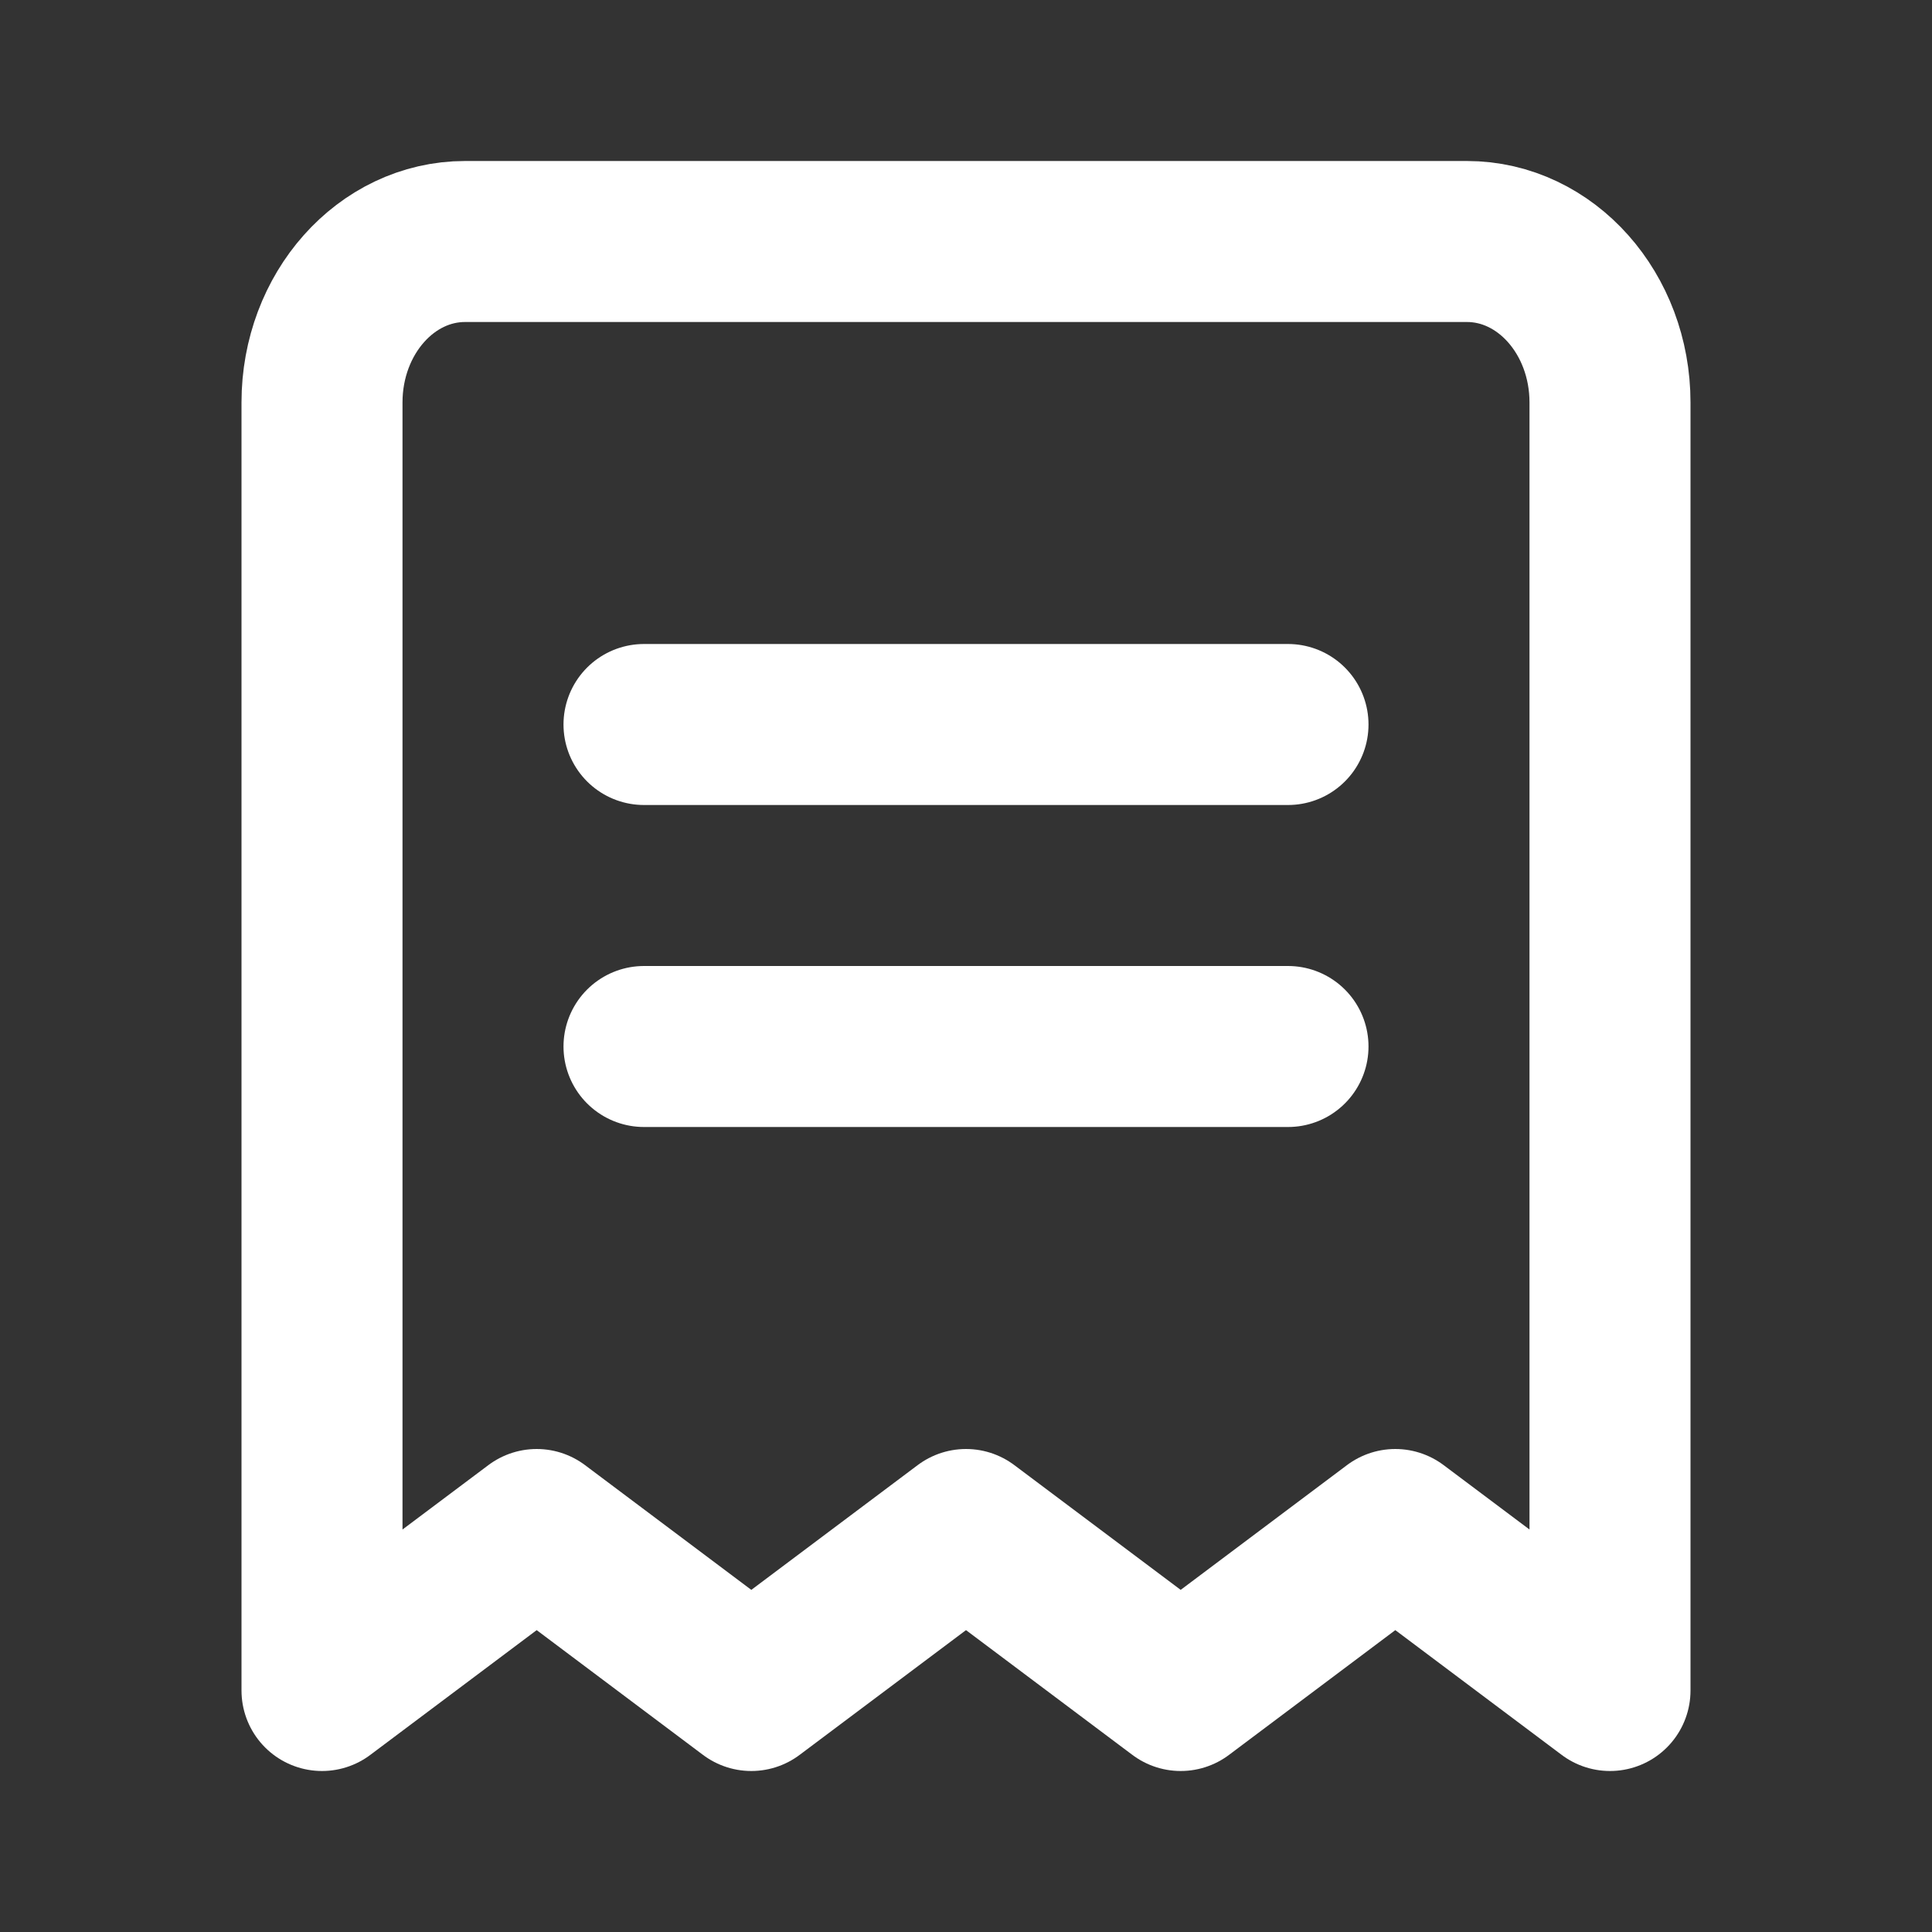 <svg width="24" height="24" viewBox="0 0 24 24" fill="none" xmlns="http://www.w3.org/2000/svg">
<rect x="0" y="0" width="24" height="24" fill="#333333" stroke="none"/>
<path d="M8 9H16M8 13H16M4 21L6.667 19L9.333 21L12 19L14.667 21L17.333 19L20 21V5C20 3.895 19.204 3 18.222 3H5.778C4.796 3 4 3.895 4 5V21Z" stroke="white" stroke-width="2" stroke-linecap="round" stroke-linejoin="round"/>
</svg>
